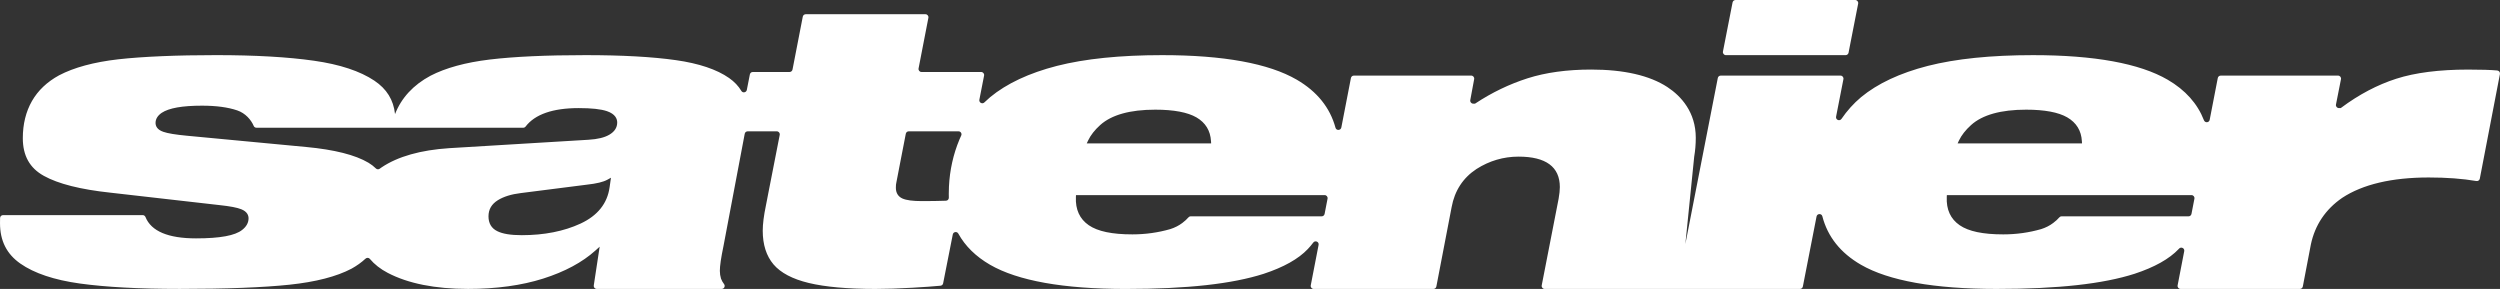 <svg viewBox="0 0 2620 302.79" xmlns="http://www.w3.org/2000/svg" data-name="Capa 2" id="Capa_2">
  <rect x="0" y="0" width="2620" height="302.79" fill="#333333" stroke="none"/>
  <defs>
    <style>
      .cls-1 {
        fill: #fff;
      }
    </style>
  </defs>
  <g data-name="Capa 1" id="Capa_1-2">
    <g>
      <path d="M2617.19,73.87c-6.82-.64-17.1-.95-30.69-.95-30.17,0-55.48,3.24-75.21,9.59-19.72,6.32-39.13,16.55-57.61,30.33l-.54.44h-1.97c-1.97,0-3.46-1.8-3.07-3.74l5.25-26.57c.38-1.94-1.1-3.74-3.07-3.74h-122.96c-1.5,0-2.79,1.06-3.08,2.54l-8.49,43.8c-.61,3.12-4.86,3.43-6.01.47-6.75-17.45-19.46-31.69-38.01-42.49-29.38-17.09-76.86-25.76-141.17-25.76-43.89,0-80.95,3.81-110.2,11.27-29.12,7.46-52.66,18.48-69.97,32.78-7.84,6.61-14.69,14.2-20.5,22.73-1.93,2.83-6.32,1.04-5.67-2.33l7.69-39.28c.38-1.93-1.1-3.73-3.07-3.73h-125.51c-1.5,0-2.79,1.06-3.07,2.53l-27.71,141.78-6.29,32.24,9.27-91.59c1.08-6.32,1.65-12.99,1.65-19.82,0-26.65-15.21-43.57-29.73-53.1-18.61-12.16-45.51-18.36-79.94-18.36-25.15,0-47.58,3.08-66.6,9.15-19.06,6.1-37.41,14.93-54.53,26.23l-.54.35h-1.92c-1.96,0-3.44-1.78-3.08-3.7l4.09-22c.36-1.93-1.12-3.7-3.08-3.7h-123c-1.5,0-2.79,1.06-3.08,2.54l-10.05,51.83c-.63,3.23-5.24,3.48-6.11.3-5.74-21.09-19.31-37.97-40.55-50.35-29.38-17.09-76.89-25.76-141.2-25.76-43.86,0-80.95,3.81-110.2,11.27-29.09,7.46-52.66,18.48-69.97,32.78-2.1,1.77-4.12,3.61-6.08,5.51-2.19,2.14-5.81.15-5.23-2.85l4.95-25.32c.38-1.93-1.1-3.73-3.07-3.73h-62.52c-1.97,0-3.45-1.8-3.08-3.73l2.16-11.13,8.14-41.94c.38-1.93-1.11-3.73-3.08-3.73h-125.48c-1.5,0-2.79,1.06-3.08,2.54l-8.37,43.13-2.4,12.33c-.29,1.47-1.58,2.53-3.08,2.53h-38.54c-1.5,0-2.79,1.06-3.07,2.53l-3.19,16.26c-.54,2.77-4.26,3.51-5.71,1.08-3.08-5.18-7.36-9.68-12.87-13.55-12.83-8.99-31.6-15.31-55.83-18.74-24.55-3.49-56.4-5.24-94.67-5.24-41.06,0-74.86,1.56-100.39,4.61-25.28,3.05-46.18,8.77-62.06,16.99-17.98,9.65-30.49,23.15-37.16,40.21v-.13c-1.62-14.83-8.7-26.26-21.66-34.94-14.96-10-36.21-17.02-63.2-20.87-27.35-3.91-61.87-5.88-102.68-5.88s-76.79,1.49-102.49,4.38c-25.53,2.92-46.43,8.58-62.06,16.8-12.48,6.8-22.04,15.85-28.39,26.93-6.35,11.12-9.59,24.2-9.59,38.87,0,18.39,7.21,31.35,22.04,39.54,15.05,8.38,38.52,14.29,69.81,17.63l114.27,13.02c10.99,1.18,18.45,2.57,22.84,4.35,6.29,2.51,7.62,6.54,7.62,9.5,0,4.6-2.25,8.7-6.67,12.13-7.43,5.97-23.25,8.89-48.37,8.89-29.2,0-46.97-7.5-52.96-22.33-.49-1.22-1.62-2.06-2.93-2.06H3.21c-1.69,0-3.08,1.31-3.13,3-.05,1.61-.07,3.42-.07,5.42,0,18.48,6.99,32.36,21.37,42.4,14.48,10.13,35.44,17.15,62.31,20.87,27.09,3.75,62.28,5.65,104.55,5.65,48.72,0,87.47-1.49,115.13-4.41,27.5-2.89,49.35-8.54,64.98-16.77,5.48-3.02,10.41-6.54,14.69-10.5,1.31-1.21,3.38-1.21,4.52.16,4.84,5.77,11.16,10.73,18.83,14.72,21.31,11.15,49.61,16.8,84.13,16.8,29.6,0,56.12-3.65,78.76-10.83,22.55-7.15,40.97-17.02,54.72-29.41l4.45-4-3.27,21.47v.03l-2.91,19.14c-.29,1.9,1.18,3.6,3.1,3.6h130.98c2.62,0,4.04-2.99,2.45-5.08-1.22-1.61-2.41-3.54-3.18-5.69-.79-2.57-1.21-5.34-1.21-8.16,0-5.21,1.24-13.72,3.81-26.01l22.26-117.66c.28-1.48,1.57-2.55,3.08-2.55h30.53c1.97,0,3.45,1.8,3.07,3.74l-11.59,59.15-1.46,7.53c0,.06-.03.13-.03.19l-1.4,7.15c-2.19,10.45-3.33,19.34-3.33,26.46,0,14.55,3.81,26.39,11.27,35.22,7.53,8.83,19.94,15.4,36.94,19.47,17.25,4.16,40.78,6.26,69.87,6.26,11.4,0,24.49-.44,38.97-1.27,12.19-.69,22.01-1.4,29.27-2.11,1.37-.13,2.48-1.16,2.74-2.51l10.11-51.21c.56-2.86,4.38-3.46,5.79-.91,7.22,13.09,18.33,24.01,33.29,32.68,29.09,16.8,76.89,25.34,142.03,25.34s111.76-5.34,144.76-15.88c20.83-6.86,36.4-15.56,46.18-25.92,2.06-2.17,3.97-4.43,5.73-6.79,2.01-2.68,6.23-.85,5.59,2.43l-8.22,42.42c-.37,1.93,1.11,3.73,3.08,3.73h125.48c1.5,0,2.79-1.07,3.08-2.54l15.99-83.15c3.18-17.31,11.97-30.77,26.14-40.05,13.47-8.57,28.27-12.93,44.02-12.93,28.71,0,43.26,10.73,43.26,31.92,0,3.18-.41,7.27-1.27,12.16l-17.72,90.85c-.38,1.93,1.1,3.73,3.07,3.73h267.54c1.5,0,2.79-1.06,3.07-2.53l14.34-73.37c.63-3.24,5.26-3.44,6.08-.24,5.52,21.39,19.05,38.43,40.47,50.8,29.09,16.8,76.89,25.34,142.03,25.34s111.76-5.34,144.73-15.88c20.87-6.86,36.4-15.56,46.21-25.92.14-.15.28-.3.42-.45,2.16-2.32,5.99-.42,5.39,2.69l-6.93,35.83c-.37,1.93,1.11,3.73,3.08,3.73h125.06c1.5,0,2.79-1.07,3.08-2.54l8.44-44.11c4.32-20.36,15.34-36.78,32.84-48.81,21.53-14.16,52.05-21.34,90.67-21.34,18.78,0,35.54,1.25,49.94,3.72,1.68.29,3.27-.8,3.59-2.48l21.1-109.63c.35-1.81-.92-3.54-2.75-3.71ZM638.84,196.33c-2.35,16.93-12.58,29.7-30.43,37.98-17.4,8.07-38.14,12.16-61.58,12.16-11.69,0-20.1-1.4-25.72-4.22-6.1-3.02-9.18-8.23-9.18-15.53s3.3-12.86,9.85-16.93c6.1-3.75,14.16-6.26,23.95-7.43l69.36-8.83c10-1.08,17.25-2.83,21.47-5.21l3.72-2.06-1.43,10.07ZM638.65,141.13c-5.11,3.02-12.29,4.76-21.95,5.34l-145.81,8.8c-30.04,1.97-53.86,8.7-70.82,20.04-.73.5-1.44,1-2.14,1.52-1.2.89-2.89.78-3.95-.27-2.27-2.24-4.9-4.25-7.82-6.01-13.78-8.19-35.76-13.75-65.33-16.51l-124.78-11.78c-12.1-1.14-20.23-2.48-24.87-4.1-6.73-2.29-8.16-6.35-8.16-9.34,0-4.07,2.16-7.62,6.45-10.58,7.72-5.05,21.56-7.49,42.3-7.49,14.74,0,27.12,1.65,36.84,4.95,8.57,2.91,14.54,9.83,17.32,16.36.48,1.12,1.62,1.81,2.84,1.81h279.59c.98,0,1.88-.48,2.47-1.25,9.83-12.83,28.53-19.33,55.64-19.33,13.53,0,23.22,1.05,29.7,3.24,8.8,3.02,10.67,8.13,10.67,11.88,0,5.24-2.76,9.53-8.19,12.74ZM1007.35,142.04c-.64,1.38-1.26,2.77-1.85,4.17-6.45,15.43-10.16,32.01-10.99,49.29-.13,2.54-.19,5.11-.19,7.69,0,1.3.02,2.6.06,3.88.06,1.74-1.24,3.23-2.98,3.29-7.66.27-16.07.39-25.22.39-9.62,0-16.29-.89-20.39-2.7-4.51-2-6.92-5.88-6.92-11.18,0-2.45.16-4.26.48-5.43l2.64-13.66c.06-.48.13-.86.22-1.21l7.07-36.4c.29-1.47,1.58-2.54,3.08-2.54h52.15c2.27,0,3.82,2.35,2.86,4.4ZM1140.35,147.23c2.64-5.56,6.89-10.99,12.67-16.2,11.85-10.67,31.25-16.1,57.71-16.1,19.34,0,33.82,2.73,43.1,8.07,9.56,5.56,14.7,13.97,15.31,25.03l.13,2.22h-130.34l1.43-3.02ZM1391.28,208.19l-3.1,16c-.29,1.47-1.58,2.54-3.08,2.54h-137.28c-.96,0-1.84.46-2.46,1.2-1.52,1.82-3.6,3.69-6.25,5.72-3.68,2.79-7.94,4.95-12.67,6.45-12.74,3.68-26.08,5.53-39.67,5.53-21.37,0-36.33-3.14-45.73-9.59-9.56-6.57-14.1-16.51-13.5-29.57l.1-2h260.57c1.97,0,3.45,1.8,3.08,3.73ZM2053.01,147.23c2.67-5.56,6.92-10.99,12.7-16.2,11.82-10.67,31.25-16.1,57.71-16.1,19.31,0,33.82,2.73,43.06,8.07,9.59,5.56,14.74,13.97,15.34,25.03l.13,2.22h-130.34l1.4-3.02ZM2299.76,208.19l-3.1,16c-.29,1.47-1.58,2.54-3.08,2.54h-133.07c-.96,0-1.83.46-2.45,1.19-1.53,1.82-3.59,3.7-6.28,5.73-3.65,2.79-7.91,4.95-12.64,6.45-12.74,3.68-26.07,5.53-39.67,5.53-21.37,0-36.33-3.14-45.73-9.59-9.56-6.57-14.13-16.51-13.53-29.57l.09-2h256.37c1.97,0,3.45,1.8,3.08,3.73Z" class="cls-1"></path>
      <path d="M1934.18,57.8c1.52,0,2.83-1.08,3.12-2.57l.8-4.16,9.26-47.28c.38-1.96-1.12-3.79-3.12-3.79h-125.39c-1.52,0-2.82,1.07-3.12,2.57l-9.5,48.5-.57,2.95c-.38,1.96,1.12,3.78,3.12,3.78h125.39Z" class="cls-1"></path>
    </g>
  </g>
</svg>